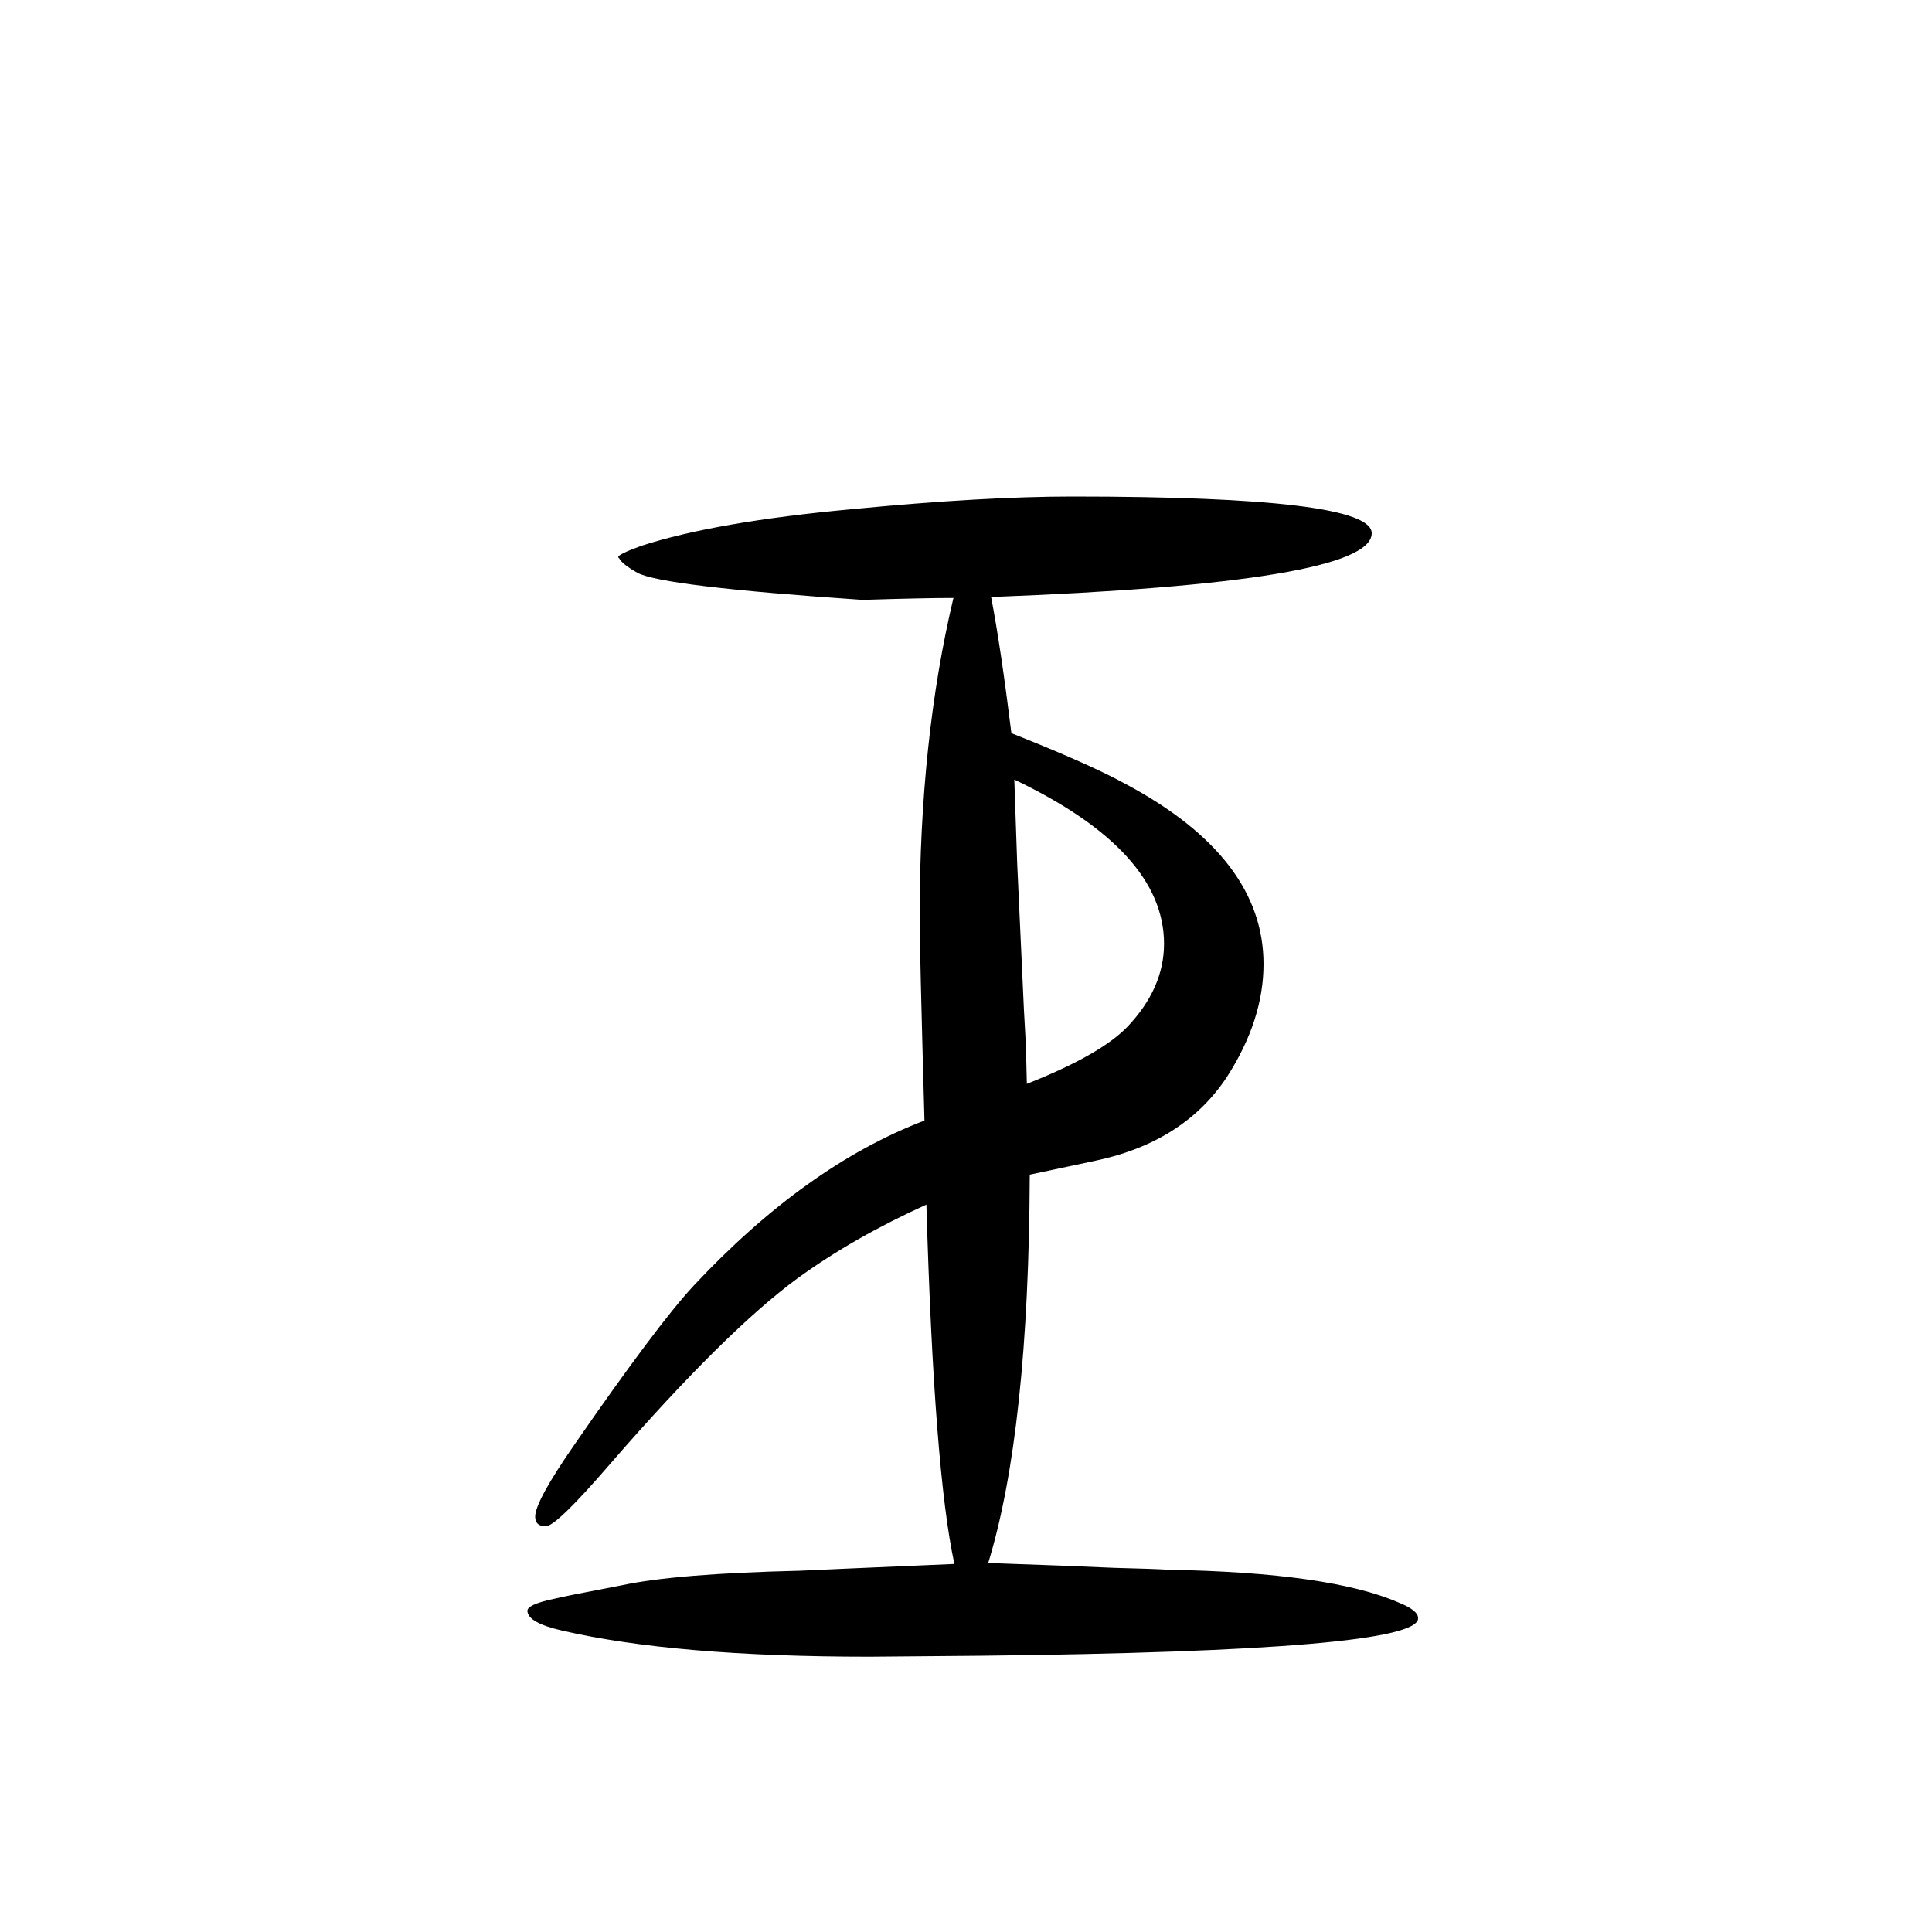 <svg xmlns="http://www.w3.org/2000/svg" xmlns:xlink="http://www.w3.org/1999/xlink" height="100" width="100" version="1.1"><path d="M1026 1032q10 -52 21 -141q81 -32 119 -53q142 -76 142 -186q0 -58 -38 -117q-45 -68 -138 -87l-66 -14q-1 -265 -43 -402q87 -3 130 -5q41 -1 57 -2q167 -3 238 -34q20 -8 20 -16q2 -34 -452 -39l-116 -1q-201 0 -318 27q-35 8 -36 20q-1 7 28 13q7 2 70 14
q56 12 184 15q20 1 160 7q-21 96 -29 372q-75 -34 -133 -76q-75 -55 -194 -192q-56 -65 -67 -65t-11 10q0 16 41 75q85 123 123 164q116 124 239 171q-5 179 -5 211q0 183 35 330q-31 0 -94 -2q-207 14 -233 28q-16 9 -19 15l-1 1q-1 3 24 12q77 25 219 38q135 13 227 13
q310 0 310 -38q0 -51 -394 -66zM1050 843q1 -32 3 -87l7 -152l2 -36l1 -40q76 30 104 59q38 40 38 86q0 96 -155 170z" style="" transform="scale(0.05 -0.05) translate(0 -1650)"/></svg>